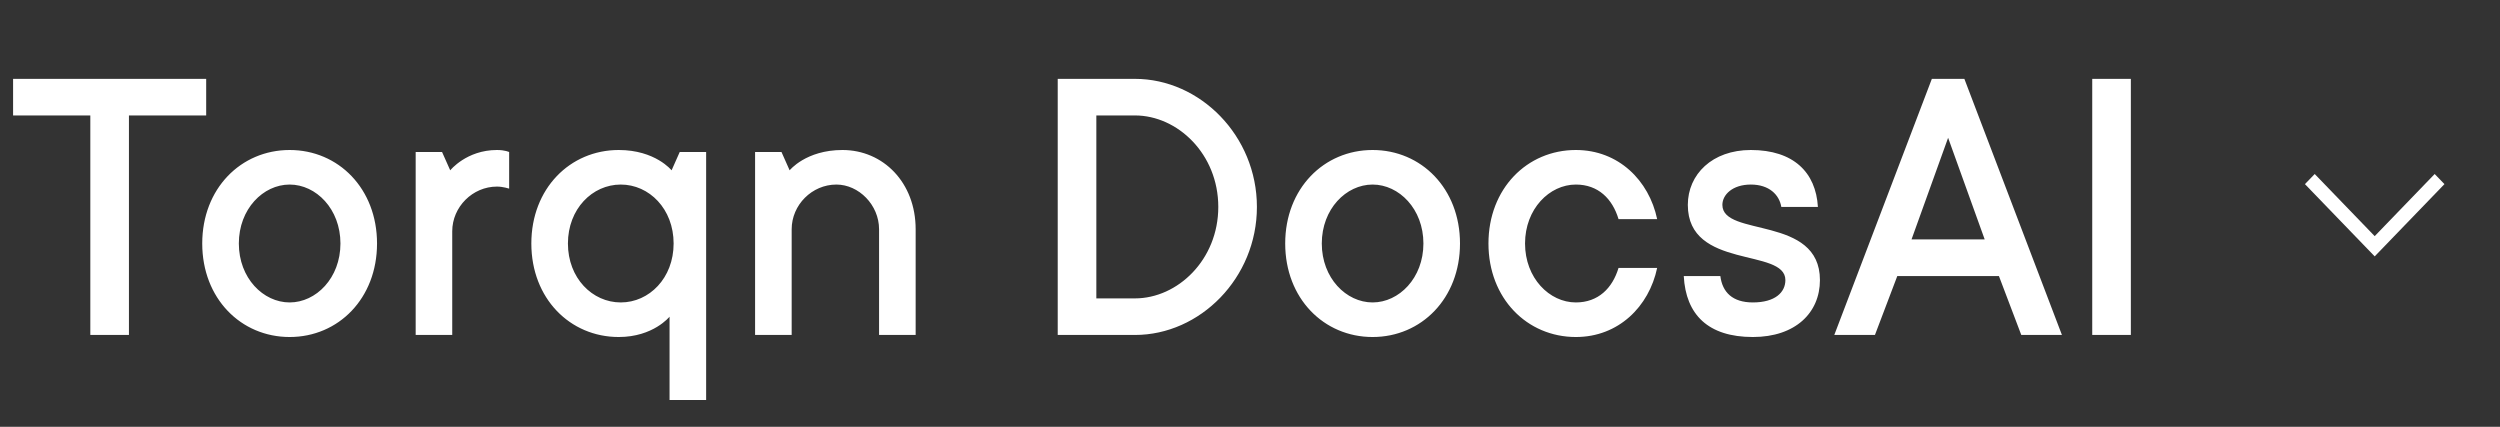 <svg width="123" height="21" viewBox="0 0 123 21" fill="none" xmlns="http://www.w3.org/2000/svg">
<rect x="0" y="0" width="123" height="21" fill="#333333" stroke="none"/>
<path d="M4.444 16.48V5.68H0.644V3.88H10.144V5.68H6.344V16.48H4.444ZM14.251 16.581C11.851 16.581 9.95 14.681 9.95 11.98C9.95 9.28 11.851 7.38 14.251 7.38C16.651 7.38 18.55 9.28 18.55 11.98C18.55 14.681 16.651 16.581 14.251 16.581ZM14.251 14.88C15.55 14.88 16.75 13.681 16.75 11.98C16.75 10.28 15.55 9.08 14.251 9.08C12.95 9.08 11.751 10.28 11.751 11.98C11.751 13.681 12.95 14.88 14.251 14.88ZM20.451 16.48V7.48H21.75L22.151 8.38C22.151 8.38 22.951 7.38 24.451 7.38C24.851 7.38 25.05 7.48 25.05 7.48V9.28C25.05 9.28 24.75 9.18 24.451 9.18C23.25 9.18 22.25 10.181 22.25 11.38V16.48H20.451ZM32.942 19.68V15.581C32.942 15.581 32.142 16.581 30.442 16.581C28.042 16.581 26.142 14.681 26.142 11.98C26.142 9.28 28.042 7.38 30.442 7.38C32.242 7.38 33.042 8.38 33.042 8.38L33.442 7.48H34.742V19.68H32.942ZM30.542 14.88C31.942 14.88 33.142 13.681 33.142 11.98C33.142 10.28 31.942 9.08 30.542 9.08C29.142 9.08 27.942 10.28 27.942 11.98C27.942 13.681 29.142 14.88 30.542 14.88ZM37.15 16.48V7.48H38.45L38.85 8.38C38.85 8.38 39.65 7.38 41.45 7.38C43.45 7.38 45.05 8.98 45.05 11.28V16.48H43.25V11.28C43.25 10.081 42.25 9.08 41.15 9.08C39.95 9.08 38.95 10.081 38.95 11.28V16.48H37.15ZM52.04 16.48V3.88H55.84C59.04 3.88 61.84 6.68 61.84 10.181C61.84 13.681 59.04 16.48 55.84 16.48H52.04ZM53.94 14.681H55.84C57.94 14.681 59.94 12.78 59.94 10.181C59.94 7.58 57.94 5.68 55.84 5.68H53.94V14.681ZM67.532 16.581C65.132 16.581 63.232 14.681 63.232 11.98C63.232 9.28 65.132 7.38 67.532 7.38C69.932 7.38 71.832 9.28 71.832 11.98C71.832 14.681 69.932 16.581 67.532 16.581ZM67.532 14.88C68.832 14.88 70.032 13.681 70.032 11.98C70.032 10.28 68.832 9.08 67.532 9.08C66.232 9.08 65.032 10.28 65.032 11.98C65.032 13.681 66.232 14.88 67.532 14.88ZM77.532 16.581C75.132 16.581 73.232 14.681 73.232 11.98C73.232 9.28 75.132 7.38 77.532 7.38C79.632 7.38 81.132 8.88 81.532 10.78H79.632C79.332 9.78 78.632 9.08 77.532 9.08C76.232 9.08 75.032 10.28 75.032 11.98C75.032 13.681 76.232 14.88 77.532 14.88C78.632 14.88 79.332 14.181 79.632 13.181H81.532C81.132 15.081 79.632 16.581 77.532 16.581ZM86.241 16.581C84.041 16.581 82.941 15.48 82.841 13.581H84.641C84.741 14.38 85.241 14.88 86.241 14.88C87.341 14.88 87.841 14.38 87.841 13.78C87.841 12.181 83.041 13.28 83.041 10.081C83.041 8.58 84.241 7.38 86.141 7.38C88.241 7.38 89.341 8.48 89.441 10.181H87.641C87.541 9.58 87.041 9.08 86.141 9.08C85.241 9.08 84.741 9.58 84.741 10.081C84.741 11.681 89.541 10.581 89.541 13.78C89.541 15.38 88.341 16.581 86.241 16.581ZM90.247 16.48L95.047 3.88H96.647L101.447 16.48H99.447L98.347 13.581H93.347L92.247 16.48H90.247ZM94.047 11.78H97.647L95.847 6.78L94.047 11.78ZM102.938 16.48V3.88H104.838V16.48H102.938Z" fill="white"/>
<path d="M116.835 12.614L113.403 9.059L113.884 8.561L116.835 11.618L119.786 8.561L120.267 9.059L116.835 12.614Z" fill="white"/>
</svg>
